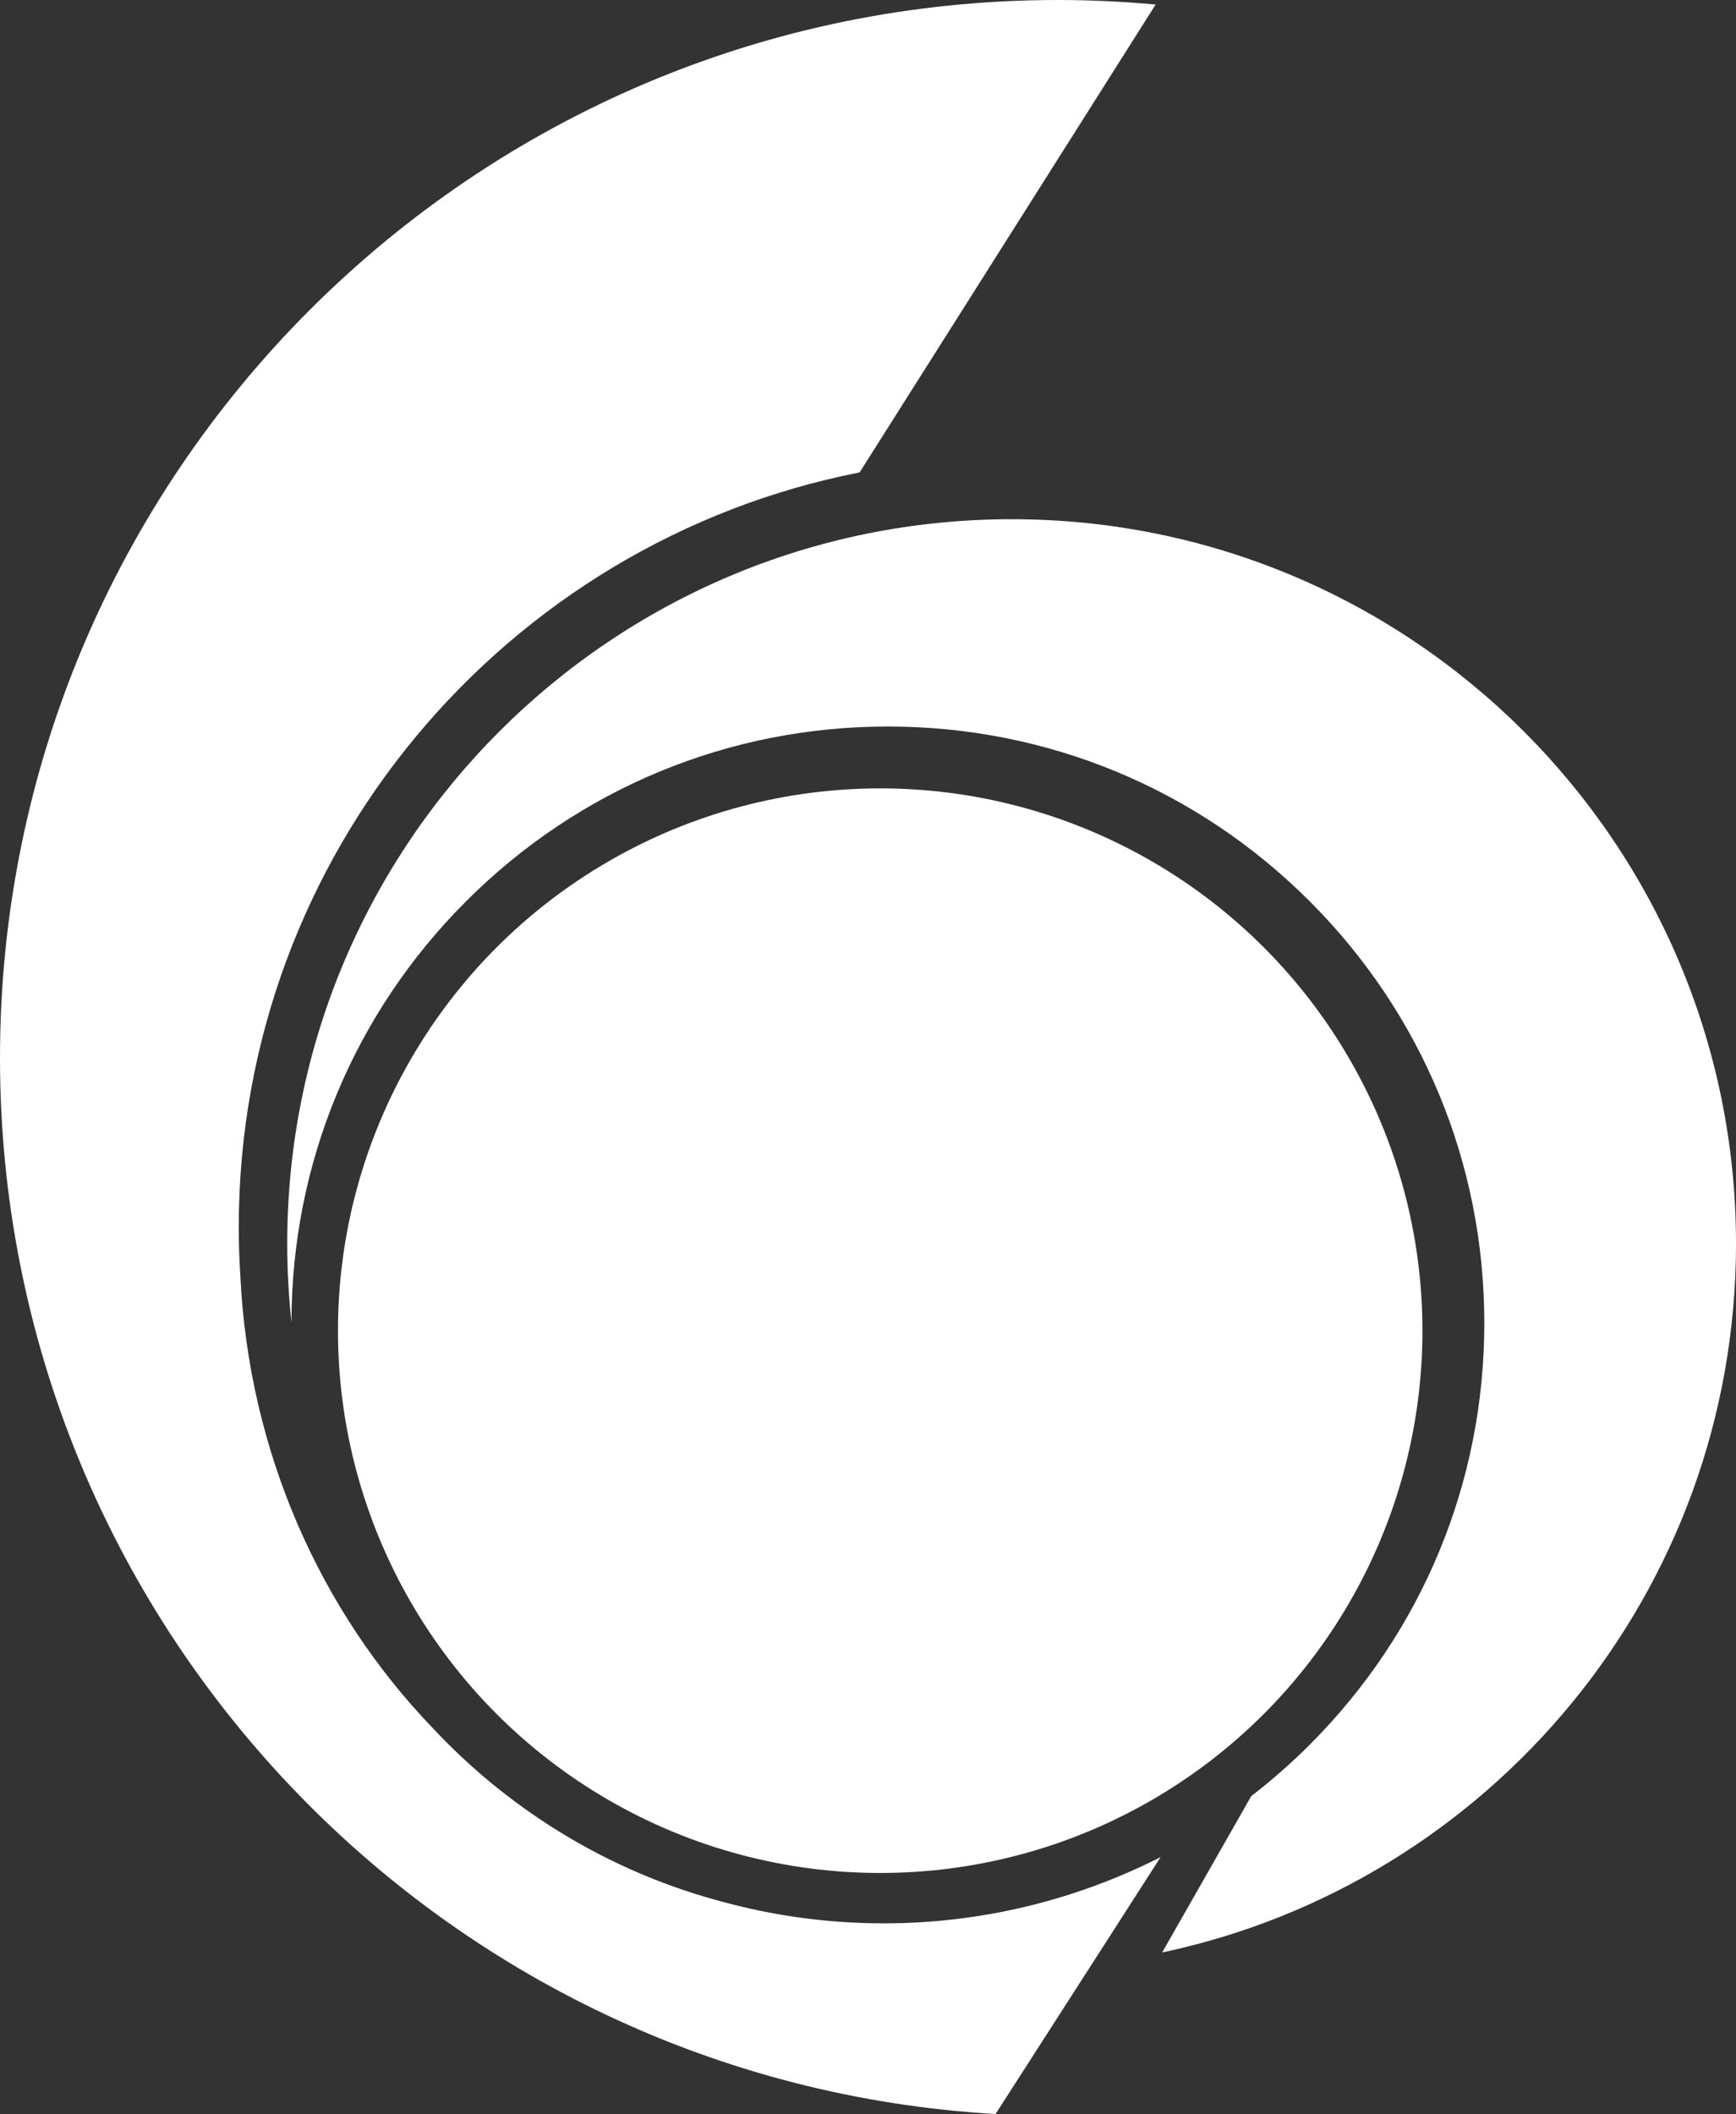 <!-- Generator: Adobe Illustrator 19.0.0, SVG Export Plug-In  -->
<svg version="1.1"
	 xmlns="http://www.w3.org/2000/svg" xmlns:xlink="http://www.w3.org/1999/xlink" xmlns:a="http://ns.adobe.com/AdobeSVGViewerExtensions/3.0/"
	 x="0px" y="0px" width="368.504px" height="448.695px" viewBox="0 0 368.504 448.695"
	 style="enable-background:new 0 0 368.504 448.695;" xml:space="preserve">
<rect x="0" y="0" width="368.504" height="448.695" fill="#333333" stroke="none"/>
<style type="text/css">
	.st0{fill:#FFFFFF;}
</style>
<defs>
</defs>
<g>
	<circle class="st0" cx="186.843" cy="282.434" r="115.101"/>
	<path class="st0" d="M214.736,110.202c-84.924,0-153.768,68.845-153.768,153.768c0,5.625,0.311,11.178,0.9,16.648
		c0.049-33.748,13.211-65.468,37.08-89.337c23.913-23.913,55.706-37.082,89.525-37.082c33.818,0,65.611,13.169,89.524,37.082
		c23.913,23.912,37.082,55.706,37.082,89.524c0,33.819-13.169,65.612-37.082,89.524c-3.926,3.926-8.067,7.555-12.392,10.892
		l-18.91,33.182c69.584-14.711,121.81-76.468,121.81-150.433C368.504,179.046,299.66,110.202,214.736,110.202z"/>
	<path class="st0" d="M155.239,404.138c-0.3-0.076-0.598-0.157-0.898-0.233c-0.372-0.099-0.745-0.191-1.114-0.293
		c-21.89-5.819-41.959-17.314-58.402-33.758c-1.023-1.024-2.02-2.066-3.005-3.118c-23.725-24.676-39.006-58.444-40.806-95.991
		c-0.213-3.403-0.332-6.831-0.332-10.287c0-79.254,56.776-145.486,131.79-160.186l62.838-99.308C238.472,0.338,231.549,0,224.546,0
		C100.532,0,0,100.533,0,224.546c0,119.577,93.47,217.306,211.329,224.149l35.028-54.518c-17.809,9.003-37.739,14.048-58.786,14.048
		C176.432,408.225,165.606,406.803,155.239,404.138z"/>
</g>
</svg>
